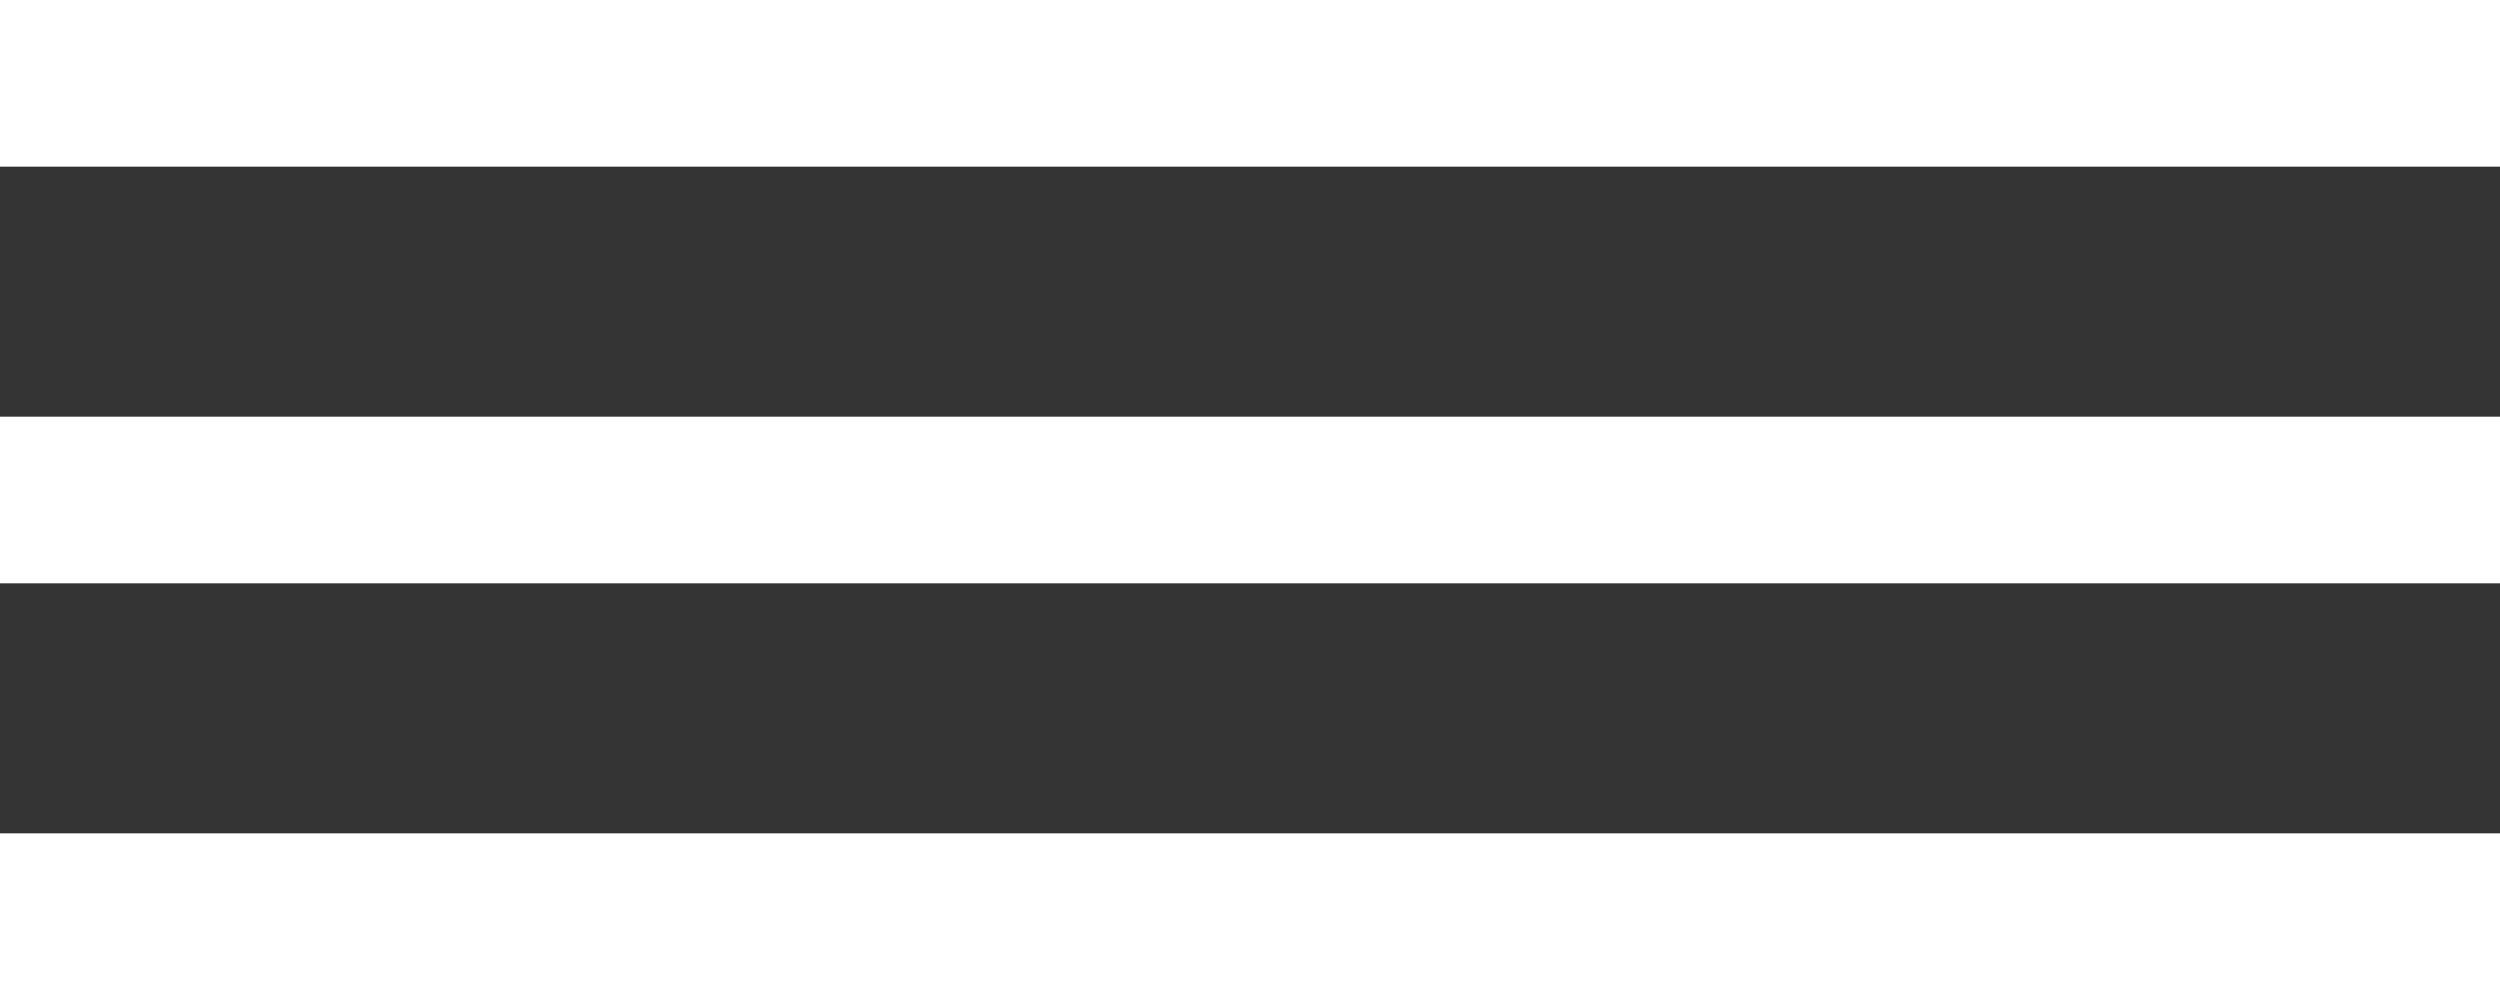 <?xml version="1.0" encoding="UTF-8"?> <svg xmlns="http://www.w3.org/2000/svg" width="30" height="12" viewBox="0 0 30 12" fill="none"><rect x="0" y="0" width="30" height="12" fill="#333333" stroke="none"/><path d="M0 12V10H30V12H0ZM0 7V5H30V7H0ZM0 2V0H30V2H0Z" fill="white"></path></svg> 